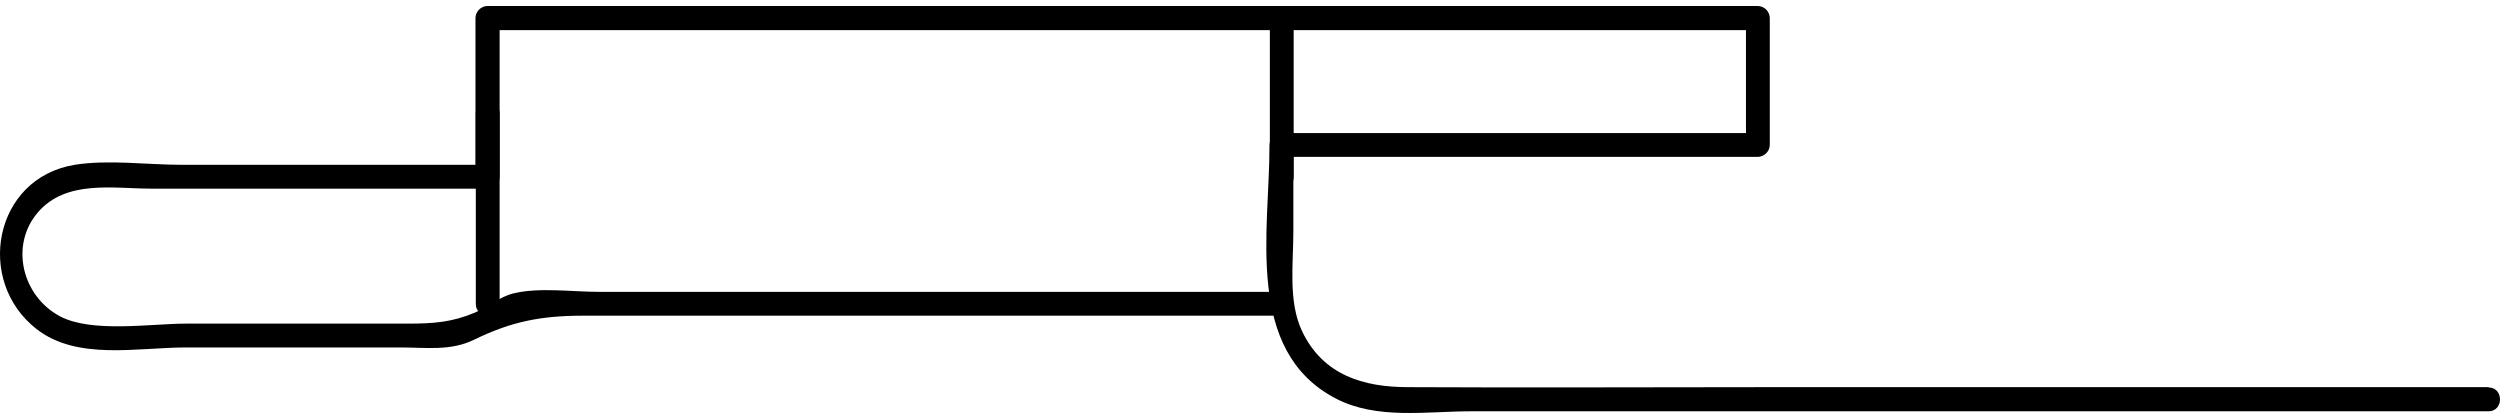 <?xml version="1.0" encoding="UTF-8"?>
<svg xmlns="http://www.w3.org/2000/svg" width="250" height="42" viewBox="0 0 250 42" fill="none">
  <g id="4225 1" clip-path="url(#clip0_762_312)">
    <g id="4225">
      <g id="Group">
        <path id="Vector" d="M248.857 38.715H176.82C164.814 38.715 152.808 38.779 140.802 38.715C136.324 38.715 132.321 37.508 130.225 33.157C128.796 30.171 129.336 26.391 129.336 23.151V14.48L128.129 15.687H175.772C176.407 15.687 176.979 15.147 176.979 14.48V1.807C176.979 1.172 176.439 0.6 175.772 0.6H48.755C48.12 0.6 47.548 1.14 47.548 1.807V17.688L48.755 16.481H18.168C14.738 16.481 10.831 15.941 7.464 16.481C-0.635 17.815 -2.509 28.106 3.653 32.903C7.719 36.079 13.753 34.745 18.581 34.745H40.021C42.657 34.745 45.071 35.126 47.453 33.951C51.169 32.14 54.155 31.569 58.284 31.569H128.161C129.685 31.569 129.685 29.186 128.161 29.186H59.872C57.236 29.186 53.869 28.71 51.328 29.345C49.994 29.663 48.787 30.711 47.517 31.251C45.198 32.236 43.292 32.362 40.815 32.362H18.581C15.119 32.362 9.18 33.315 6.003 31.632C2.224 29.631 0.953 24.549 3.78 21.246C6.607 17.942 11.339 18.864 15.119 18.864H48.755C49.391 18.864 49.962 18.324 49.962 17.657V1.807L48.755 3.014H175.804L174.597 1.807V14.512L175.804 13.305H128.161C127.525 13.305 126.954 13.845 126.954 14.512C126.954 23.024 124.413 35.094 133.592 39.858C137.689 41.986 142.644 41.129 147.091 41.129H248.857C250.381 41.129 250.381 38.747 248.857 38.747V38.715Z" fill="black"></path>
        <path id="Vector_2" d="M129.368 17.688V1.807C129.368 0.283 126.985 0.283 126.985 1.807V17.688C126.985 19.213 129.368 19.213 129.368 17.688Z" fill="black"></path>
        <path id="Vector_3" d="M49.962 30.393V11.336C49.962 9.811 47.58 9.811 47.58 11.336V30.393C47.58 31.918 49.962 31.918 49.962 30.393Z" fill="black"></path>
      </g>
    </g>
  </g>
  <defs>
    <clipPath id="clip0_762_312">
      <rect width="250" height="40.656" fill="white" transform="translate(0 0.6)"></rect>
    </clipPath>
  </defs>
</svg>
